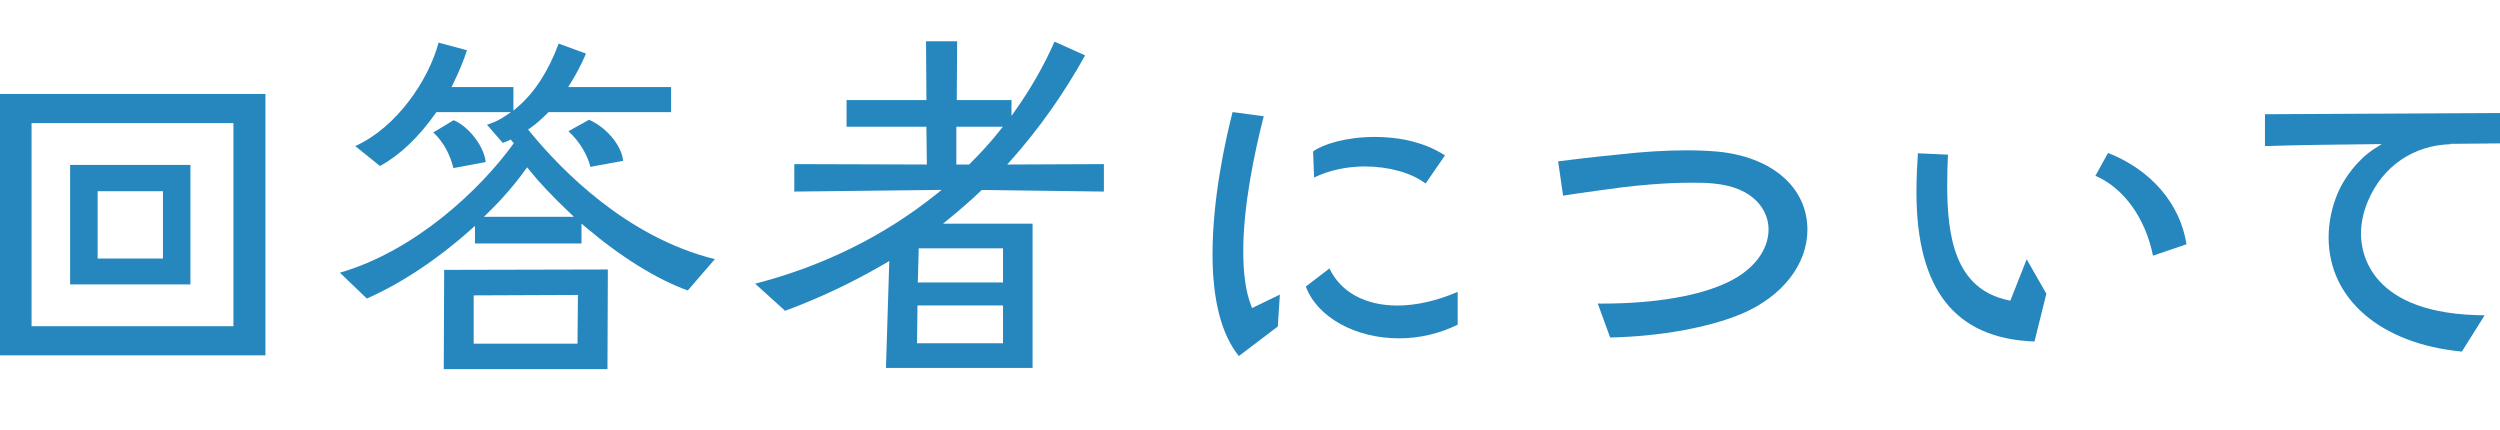 <svg xmlns="http://www.w3.org/2000/svg" xmlns:xlink="http://www.w3.org/1999/xlink" width="203.577px" height="35px" viewBox="0 0 203.577 35">
<path fill="#2687BF" d="M0,28.937V7.652h21.614v21.284H0z M2.57,26.564h16.44v-16.54H2.57V26.564z M5.71,23.161v-9.732h9.798v9.732H5.71z M7.95,21.052h5.318v-5.482H7.95V21.052z"/>
<path fill="#2687BF" d="M36.136,30.059l0.032-8.083l13.33-0.032l-0.032,8.115H36.136z M38.573,24.053v3.931h8.452l0.037-3.966L38.573,24.053z M27.679,22.205c6.12-1.772,11.436-6.758,14.161-10.543l-0.251-0.296c-0.214,0.106-0.429,0.191-0.644,0.272l-1.289-1.477c0.538-0.173,1-0.391,1.406-0.662l0.55-0.366h-6.079l-0.06,0.085c-1.375,1.958-2.939,3.442-4.533,4.299l-2.014-1.622c3.38-1.517,5.974-5.376,6.789-8.423l2.311,0.62c-0.253,0.797-0.61,1.664-1.116,2.711l-0.139,0.287h5.037v1.916l0.33-0.28c1.388-1.181,2.516-2.922,3.356-5.176l2.223,0.815c-0.365,0.855-0.787,1.668-1.257,2.418l-0.192,0.307h8.379v2.043h-9.982l-0.059,0.059c-0.42,0.419-0.884,0.858-1.424,1.23l-0.179,0.123l0.137,0.169c2.56,3.136,7.893,8.61,15.07,10.388l-2.204,2.552c-2.51-0.902-5.46-2.732-8.324-5.166l-0.33-0.28v1.619h-8.676v-1.437l-0.334,0.3c-2.667,2.396-5.67,4.389-8.471,5.622L27.679,22.205z M42.77,13.837c-0.872,1.207-1.885,2.376-3.014,3.473l-0.353,0.344h7.332l-0.364-0.346c-1.385-1.311-2.458-2.448-3.282-3.479l-0.165-0.205L42.77,13.837z M36.917,13.689c-0.201-0.901-0.718-2.059-1.633-2.906l1.659-0.996c1.251,0.529,2.48,2.145,2.61,3.409L36.917,13.689z M48.076,13.589c-0.194-0.867-0.867-2.083-1.789-2.901l1.676-0.935c1.26,0.527,2.644,1.976,2.779,3.344L48.076,13.589z"/>
<path fill="#2687BF" d="M72.145,29.96l0.269-8.704l-0.312,0.183c-2.628,1.536-5.302,2.804-8.171,3.871l-2.439-2.209c5.523-1.425,10.478-3.871,14.732-7.274l0.454-0.363L64.68,15.601v-2.238l10.795,0.033l-0.038-3.074h-6.5V8.147h6.503l-0.033-4.785h2.535L77.91,8.147h4.457v1.29l0.364-0.517c1.249-1.774,2.304-3.633,3.14-5.527l2.489,1.116c-1.712,3.095-3.744,5.972-6.042,8.553l-0.298,0.335l7.871-0.034V15.6l-9.946-0.131l-0.059,0.057c-0.92,0.887-1.862,1.677-2.662,2.334l-0.432,0.354h7.29V29.96H72.145z M74.674,27.95h7.003v-3.074h-6.966L74.674,27.95z M74.737,22.999h6.94v-2.775h-6.863L74.737,22.999z M77.877,13.396h1.042l0.059-0.059c0.975-0.976,1.768-1.856,2.425-2.691l0.254-0.324h-3.78V13.396z"/>
<path fill="#2687BF" d="M100.879,28.993c-1.422-1.765-2.142-4.558-2.142-8.306c0-4.455,1.002-9.089,1.632-11.562l2.538,0.343c-0.773,3.018-1.667,7.299-1.667,10.987c0,1.872,0.21,3.321,0.641,4.429l0.079,0.202l2.262-1.099l-0.17,2.601L100.879,28.993z M113.917,27.55c-3.565,0-6.658-1.728-7.585-4.218l1.927-1.474c0.91,1.925,2.908,3.022,5.526,3.022c1.534,0,3.228-0.385,4.916-1.114v2.673C117.231,27.166,115.58,27.55,113.917,27.55z M116.087,14.948c-1.114-0.863-2.979-1.393-4.942-1.393c-1.497,0-2.92,0.312-4.136,0.903l-0.083-2.125c0.792-0.581,2.664-1.183,5.044-1.183c1.553,0,3.782,0.265,5.694,1.504L116.087,14.948z"/>
<path fill="#2687BF" d="M130.107,24.718l0.375,0.003c4.313,0,7.966-0.631,10.286-1.774c2.033-0.983,3.247-2.581,3.247-4.272c0-1.533-1.171-3.431-4.473-3.73c-0.567-0.067-1.182-0.067-1.833-0.067c-2.175,0-4.402,0.229-5.536,0.365c-2.17,0.291-3.926,0.529-4.89,0.692l-0.404-2.796c0.833-0.107,2.917-0.366,5.04-0.568c1.866-0.216,3.752-0.329,5.459-0.329c0.834,0,1.65,0.033,2.426,0.098c4.479,0.411,7.375,2.911,7.375,6.369c0,2.823-2.052,5.446-5.356,6.845c-2.679,1.127-6.673,1.846-10.708,1.929L130.107,24.718z"/>
<path fill="#2687BF" d="M165.67,27.809c-6.468-0.235-9.612-4.219-9.612-12.171c0-1.191,0.064-2.341,0.118-3.157l2.445,0.112c-0.031,0.828-0.059,1.654-0.059,2.45c0,4.139,0.591,8.492,4.978,9.405l0.165,0.034l1.329-3.367l1.602,2.803L165.67,27.809z M175.319,20.82c-0.613-3.059-2.385-5.517-4.688-6.505l1.028-1.861c3.508,1.379,5.88,4.141,6.388,7.438L175.319,20.82z"/>
<path fill="#2687BF" d="M200.472,28.63c-6.597-0.627-10.852-4.266-10.852-9.296c0-1.235,0.268-2.51,0.776-3.684c0.493-1.141,1.599-2.678,2.959-3.54l0.594-0.377l-0.876,0.01c-2.903,0.031-5.902,0.063-8.635,0.155V9.302l19.139-0.097v2.471c-0.499,0.001-1.021,0.008-1.559,0.015c-0.65,0.009-1.323,0.018-2.004,0.018h-0.483l0.033,0.033c-3.034,0.084-5.539,1.794-6.731,4.61c-0.388,0.918-0.577,1.796-0.577,2.686c0,1.55,0.729,6.589,10.07,6.637L200.472,28.63z"/>
</svg>
